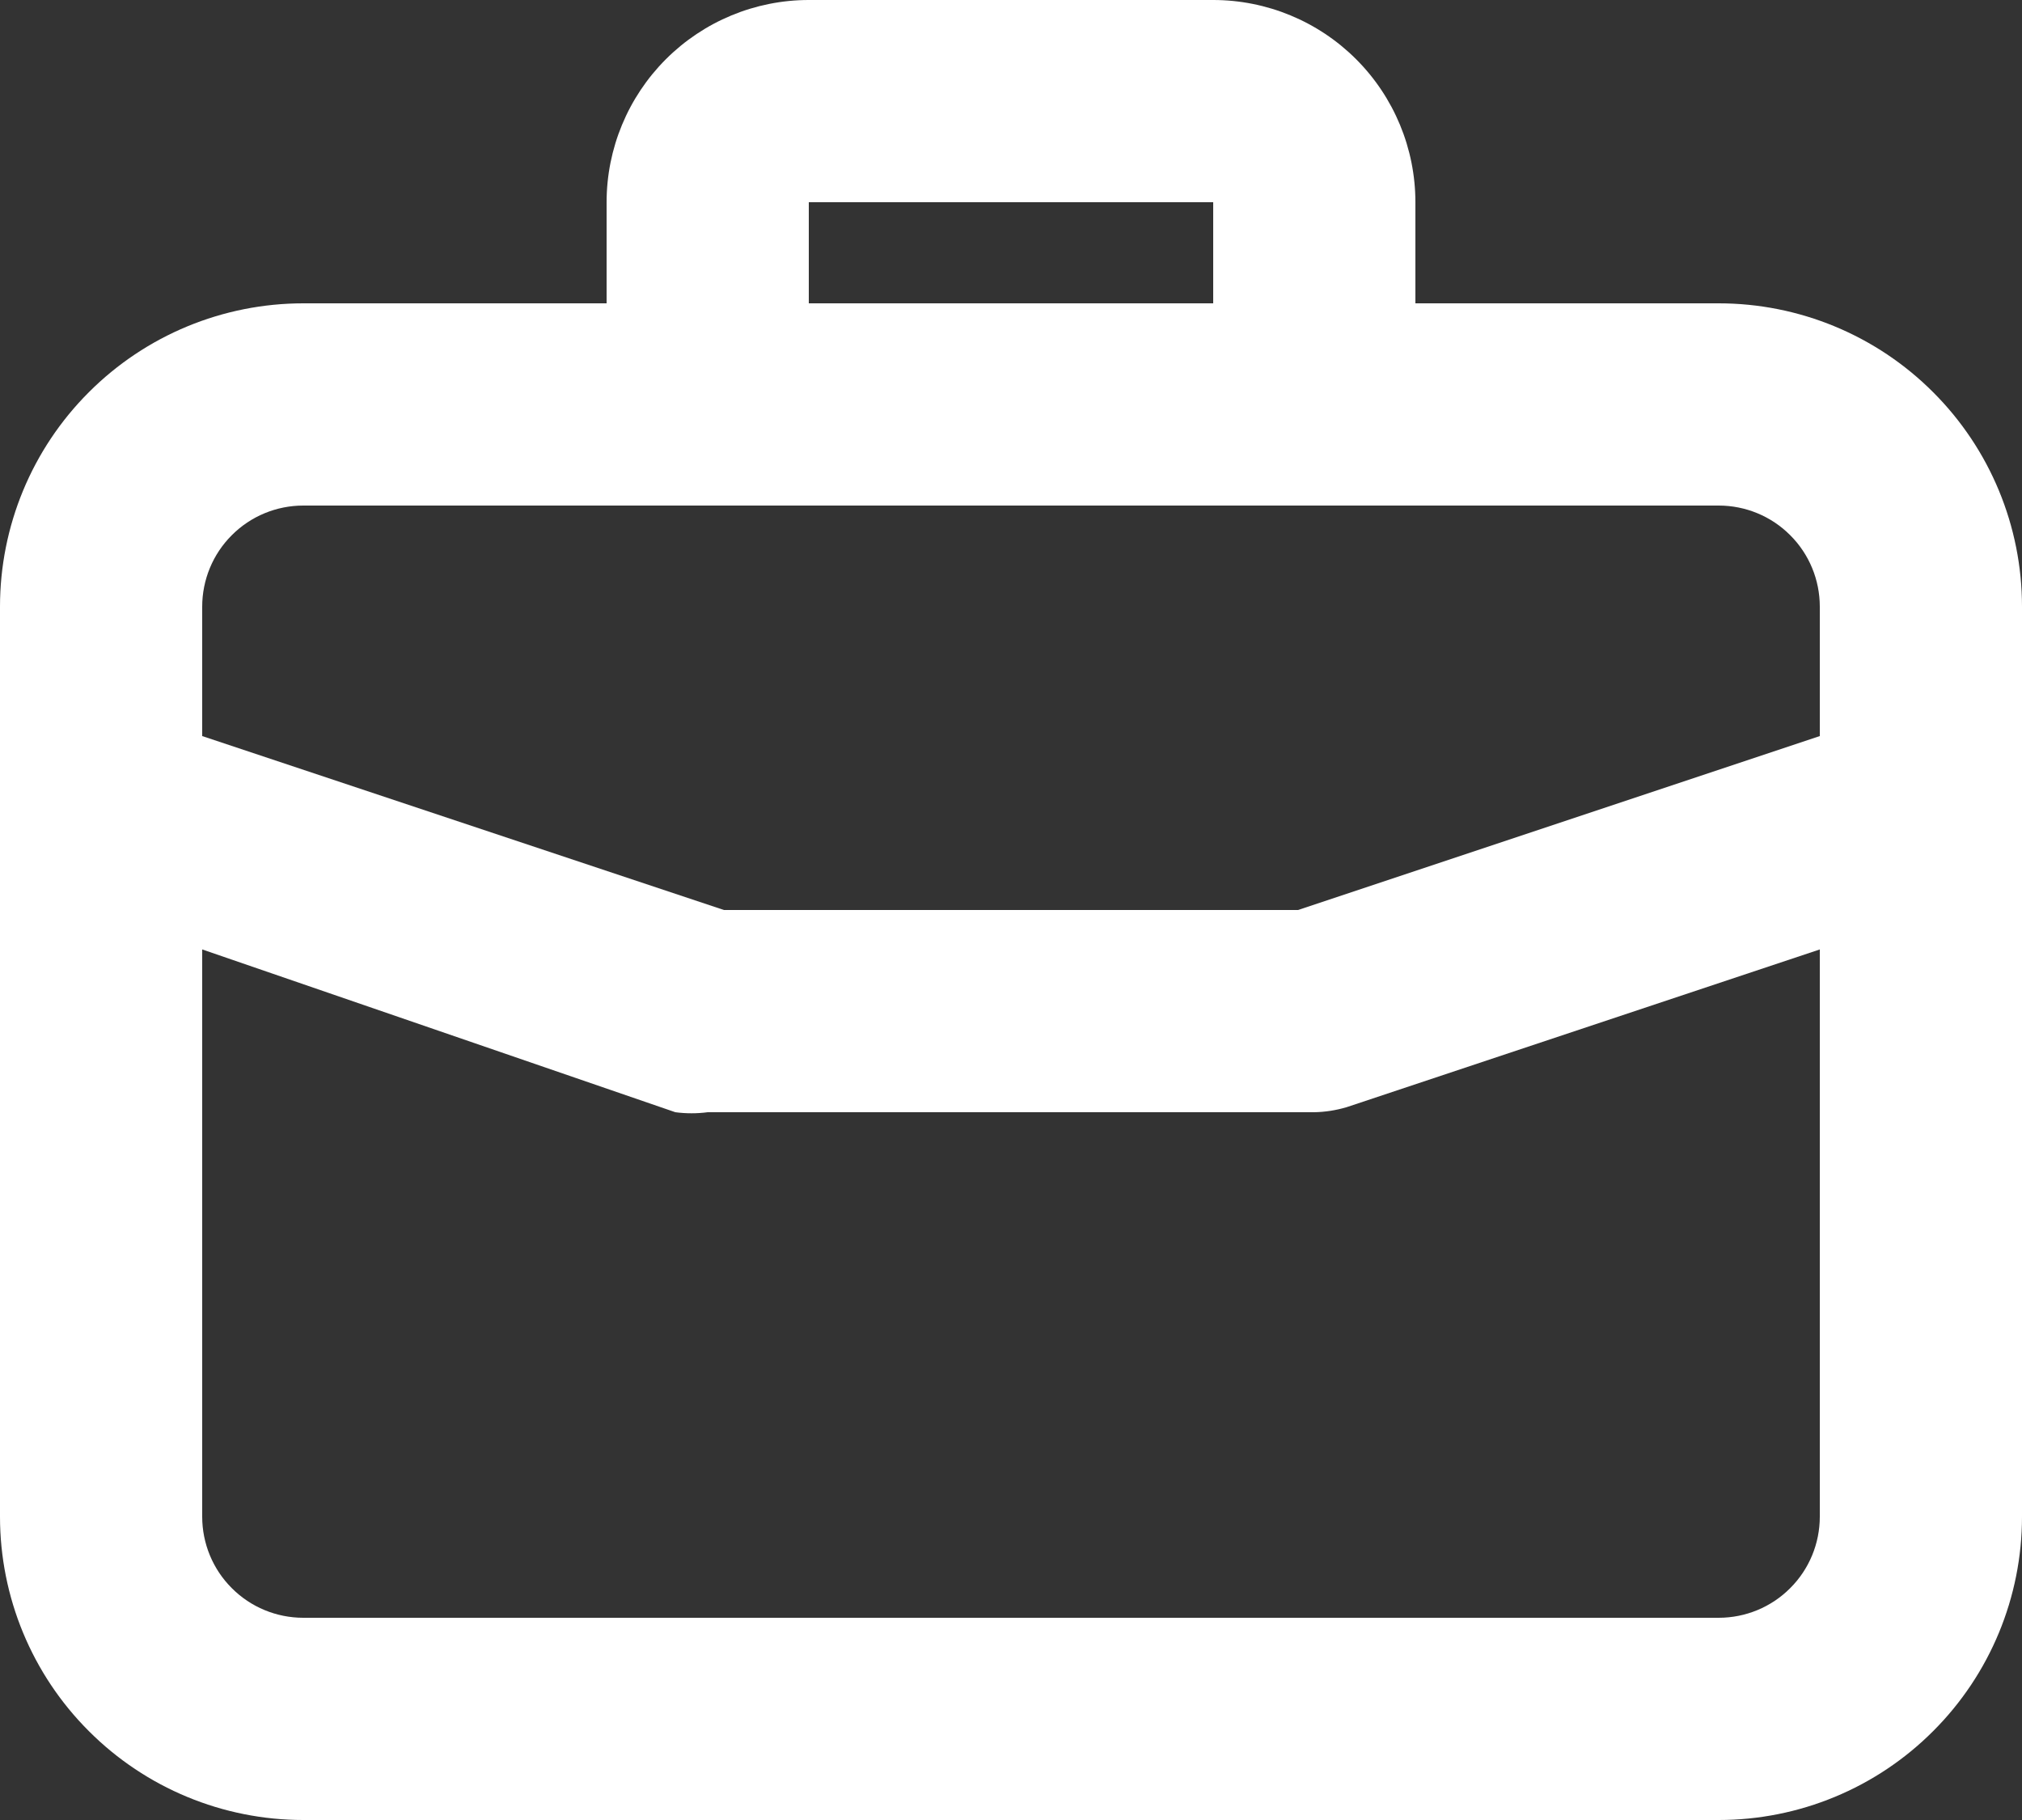 <svg width="20" height="18" viewBox="0 0 20 18" fill="none" xmlns="http://www.w3.org/2000/svg">
<rect x="0" y="0" width="20" height="18" fill="#333333" stroke="none"/>
<path d="M17 3H14V2C14 1.47 13.789 0.961 13.414 0.586C13.039 0.211 12.53 0 12 0H8C7.47 0 6.961 0.211 6.586 0.586C6.211 0.961 6 1.47 6 2V3H3C2.204 3 1.441 3.316 0.879 3.879C0.316 4.441 0 5.204 0 6V15C0 15.796 0.316 16.559 0.879 17.121C1.441 17.684 2.204 18 3 18H17C17.796 18 18.559 17.684 19.121 17.121C19.684 16.559 20 15.796 20 15V6C20 5.204 19.684 4.441 19.121 3.879C18.559 3.316 17.796 3 17 3ZM8 2H12V3H8V2ZM18 15C18 15.265 17.895 15.52 17.707 15.707C17.52 15.895 17.265 16 17 16H3C2.735 16 2.48 15.895 2.293 15.707C2.105 15.52 2 15.265 2 15V9.39L6.68 11C6.786 11.014 6.894 11.014 7 11H13C13.108 10.998 13.216 10.981 13.32 10.95L18 9.39V15ZM18 7.28L12.84 9H7.16L2 7.28V6C2 5.735 2.105 5.48 2.293 5.293C2.48 5.105 2.735 5 3 5H17C17.265 5 17.52 5.105 17.707 5.293C17.895 5.48 18 5.735 18 6V7.28Z" fill="white"/>
</svg>
